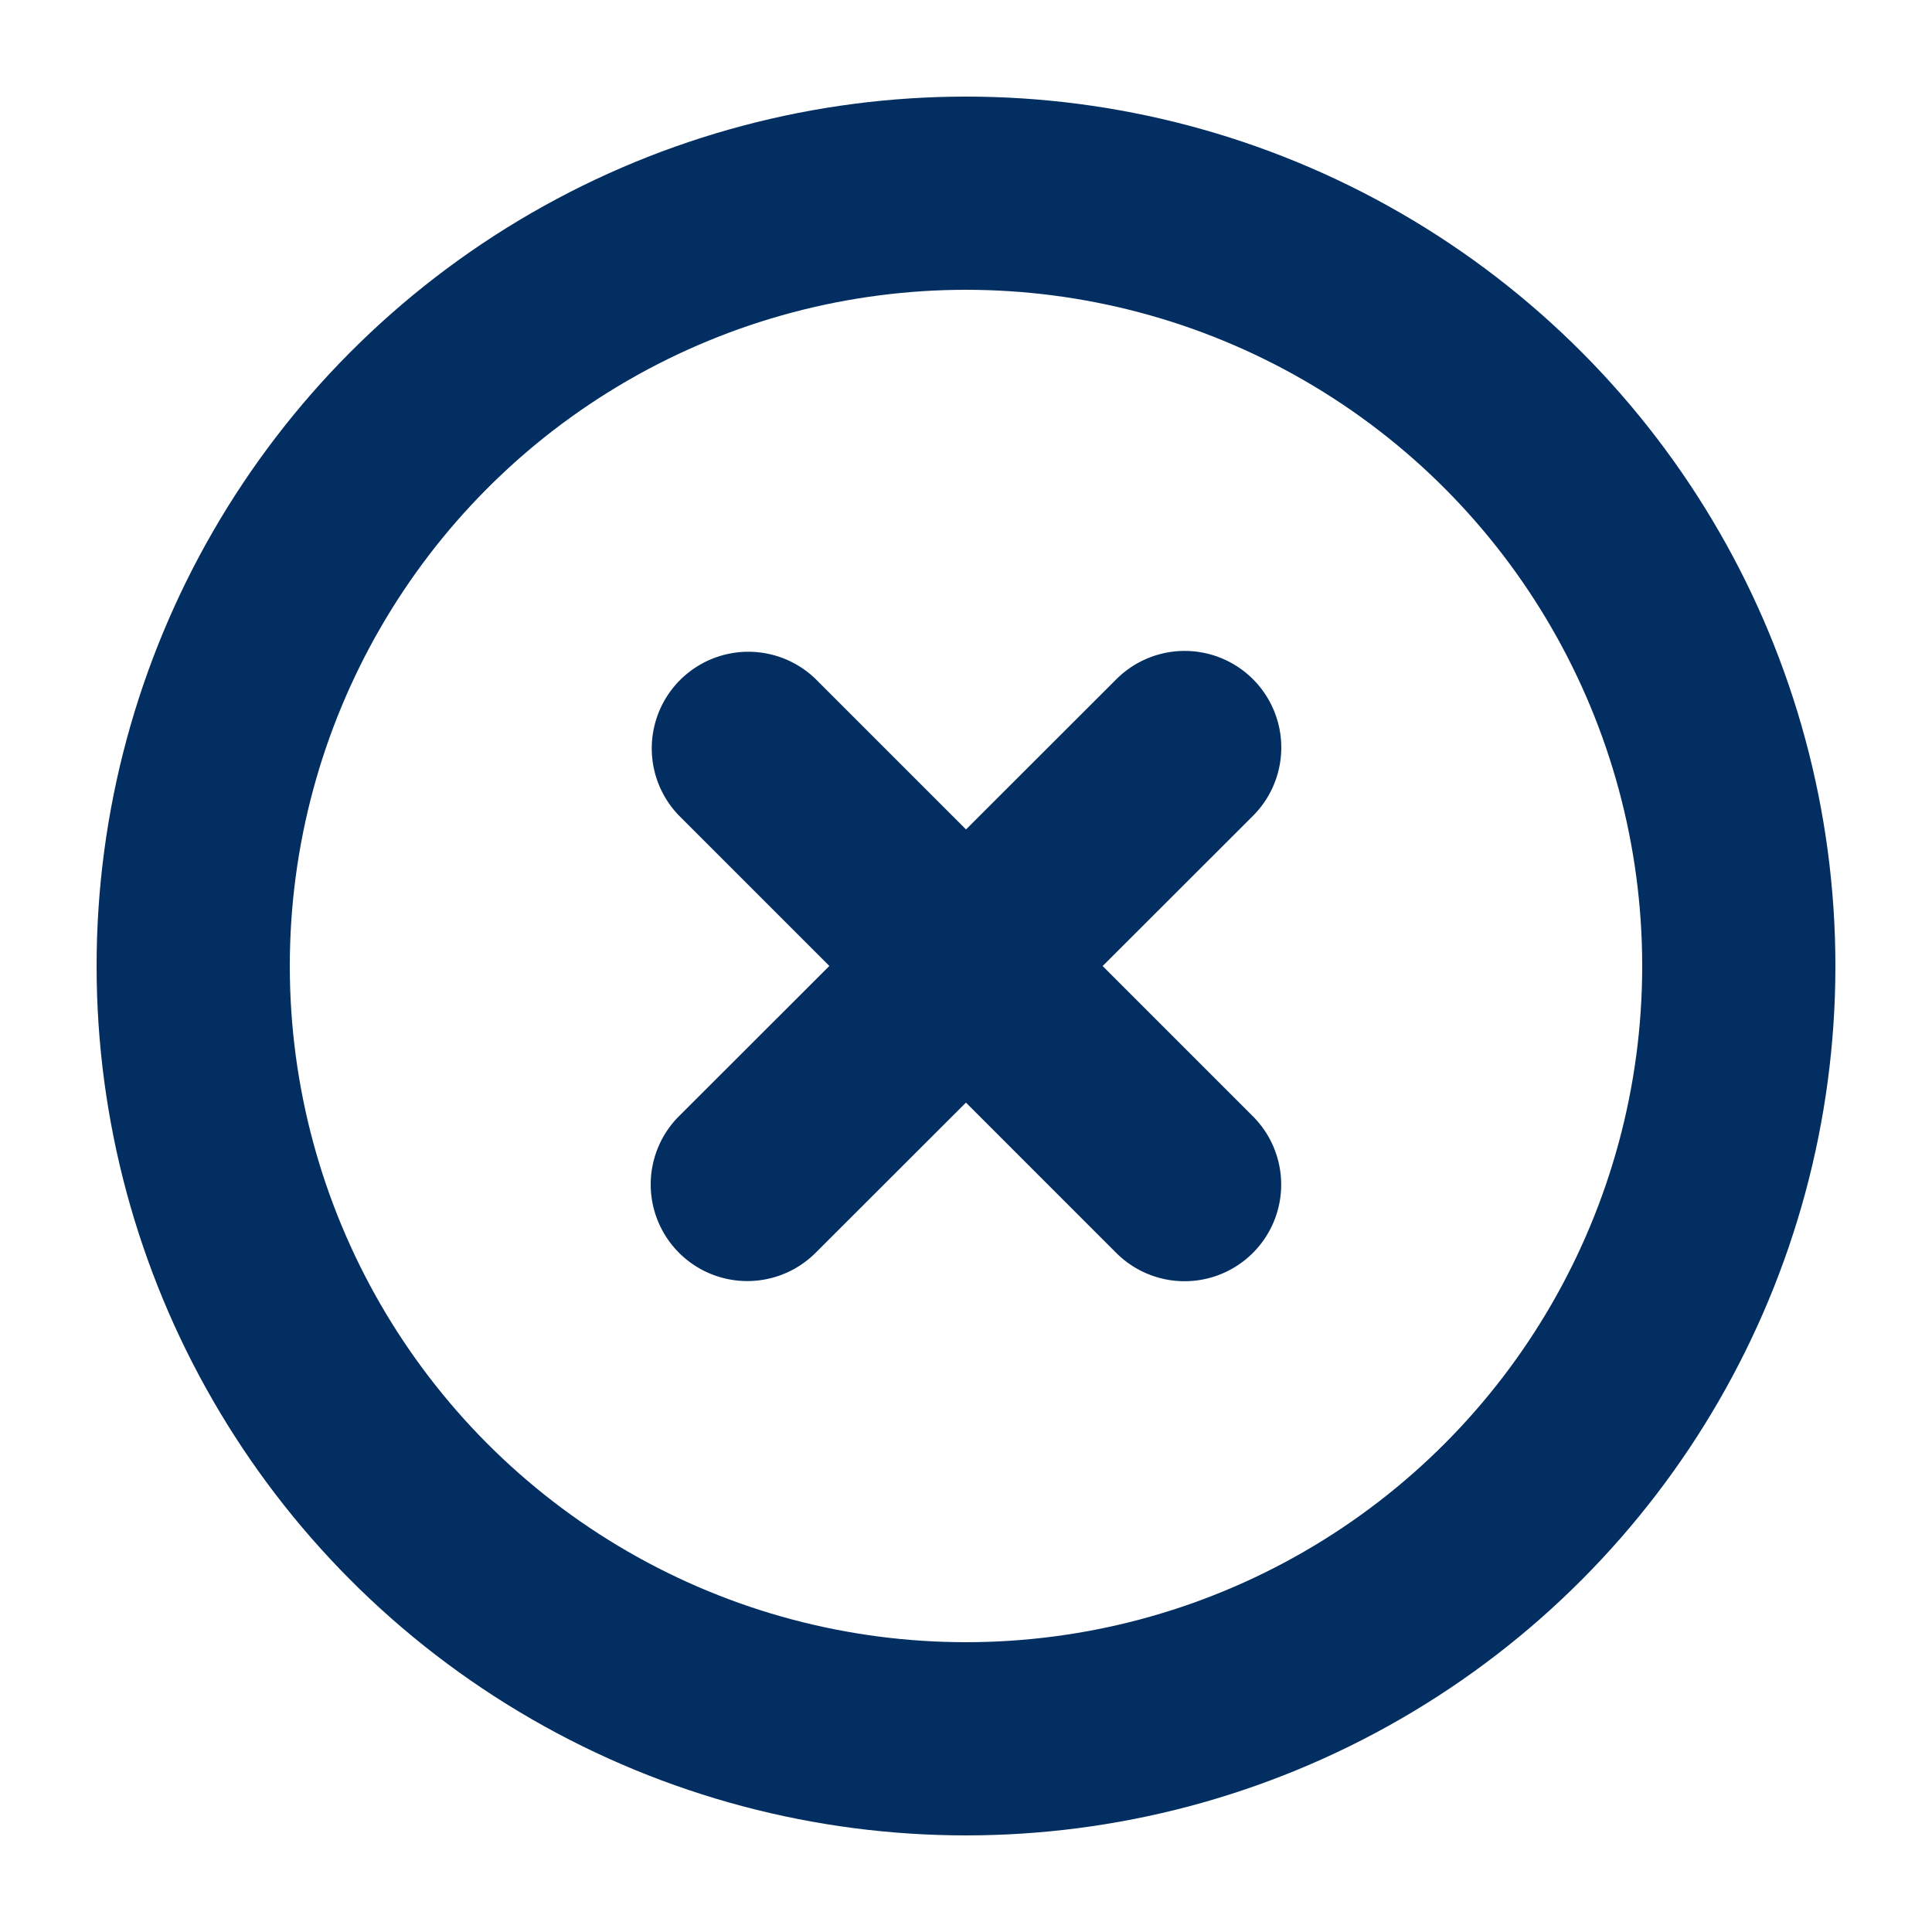 <svg xmlns="http://www.w3.org/2000/svg" width="50" height="50" viewBox="0 0 50 50">
  <defs>
    <style>
      .cls-1 {
        fill: none;
        stroke-width: 5px;
      }

      .cls-1, .cls-2 {
        stroke: #022E62;
      }

      .cls-2 {
        fill: #022E62;
        stroke-width: 1px;
        fill-rule: evenodd;
      }
    </style>
  </defs>
  <circle class="cls-1" cx="25" cy="25" r="20"/>
  <path class="cls-2" d="M20.757,17.929L32.071,29.243a2,2,0,0,1-2.829,2.829L17.929,20.757A2,2,0,0,1,20.757,17.929Z"/>
  <path id="Rectangle_1_copie" data-name="Rectangle 1 copie" class="cls-2" d="M32.073,20.761L20.754,32.069a2,2,0,0,1-2.827-2.83L29.246,17.931A2,2,0,0,1,32.073,20.761Z"/>
</svg>
